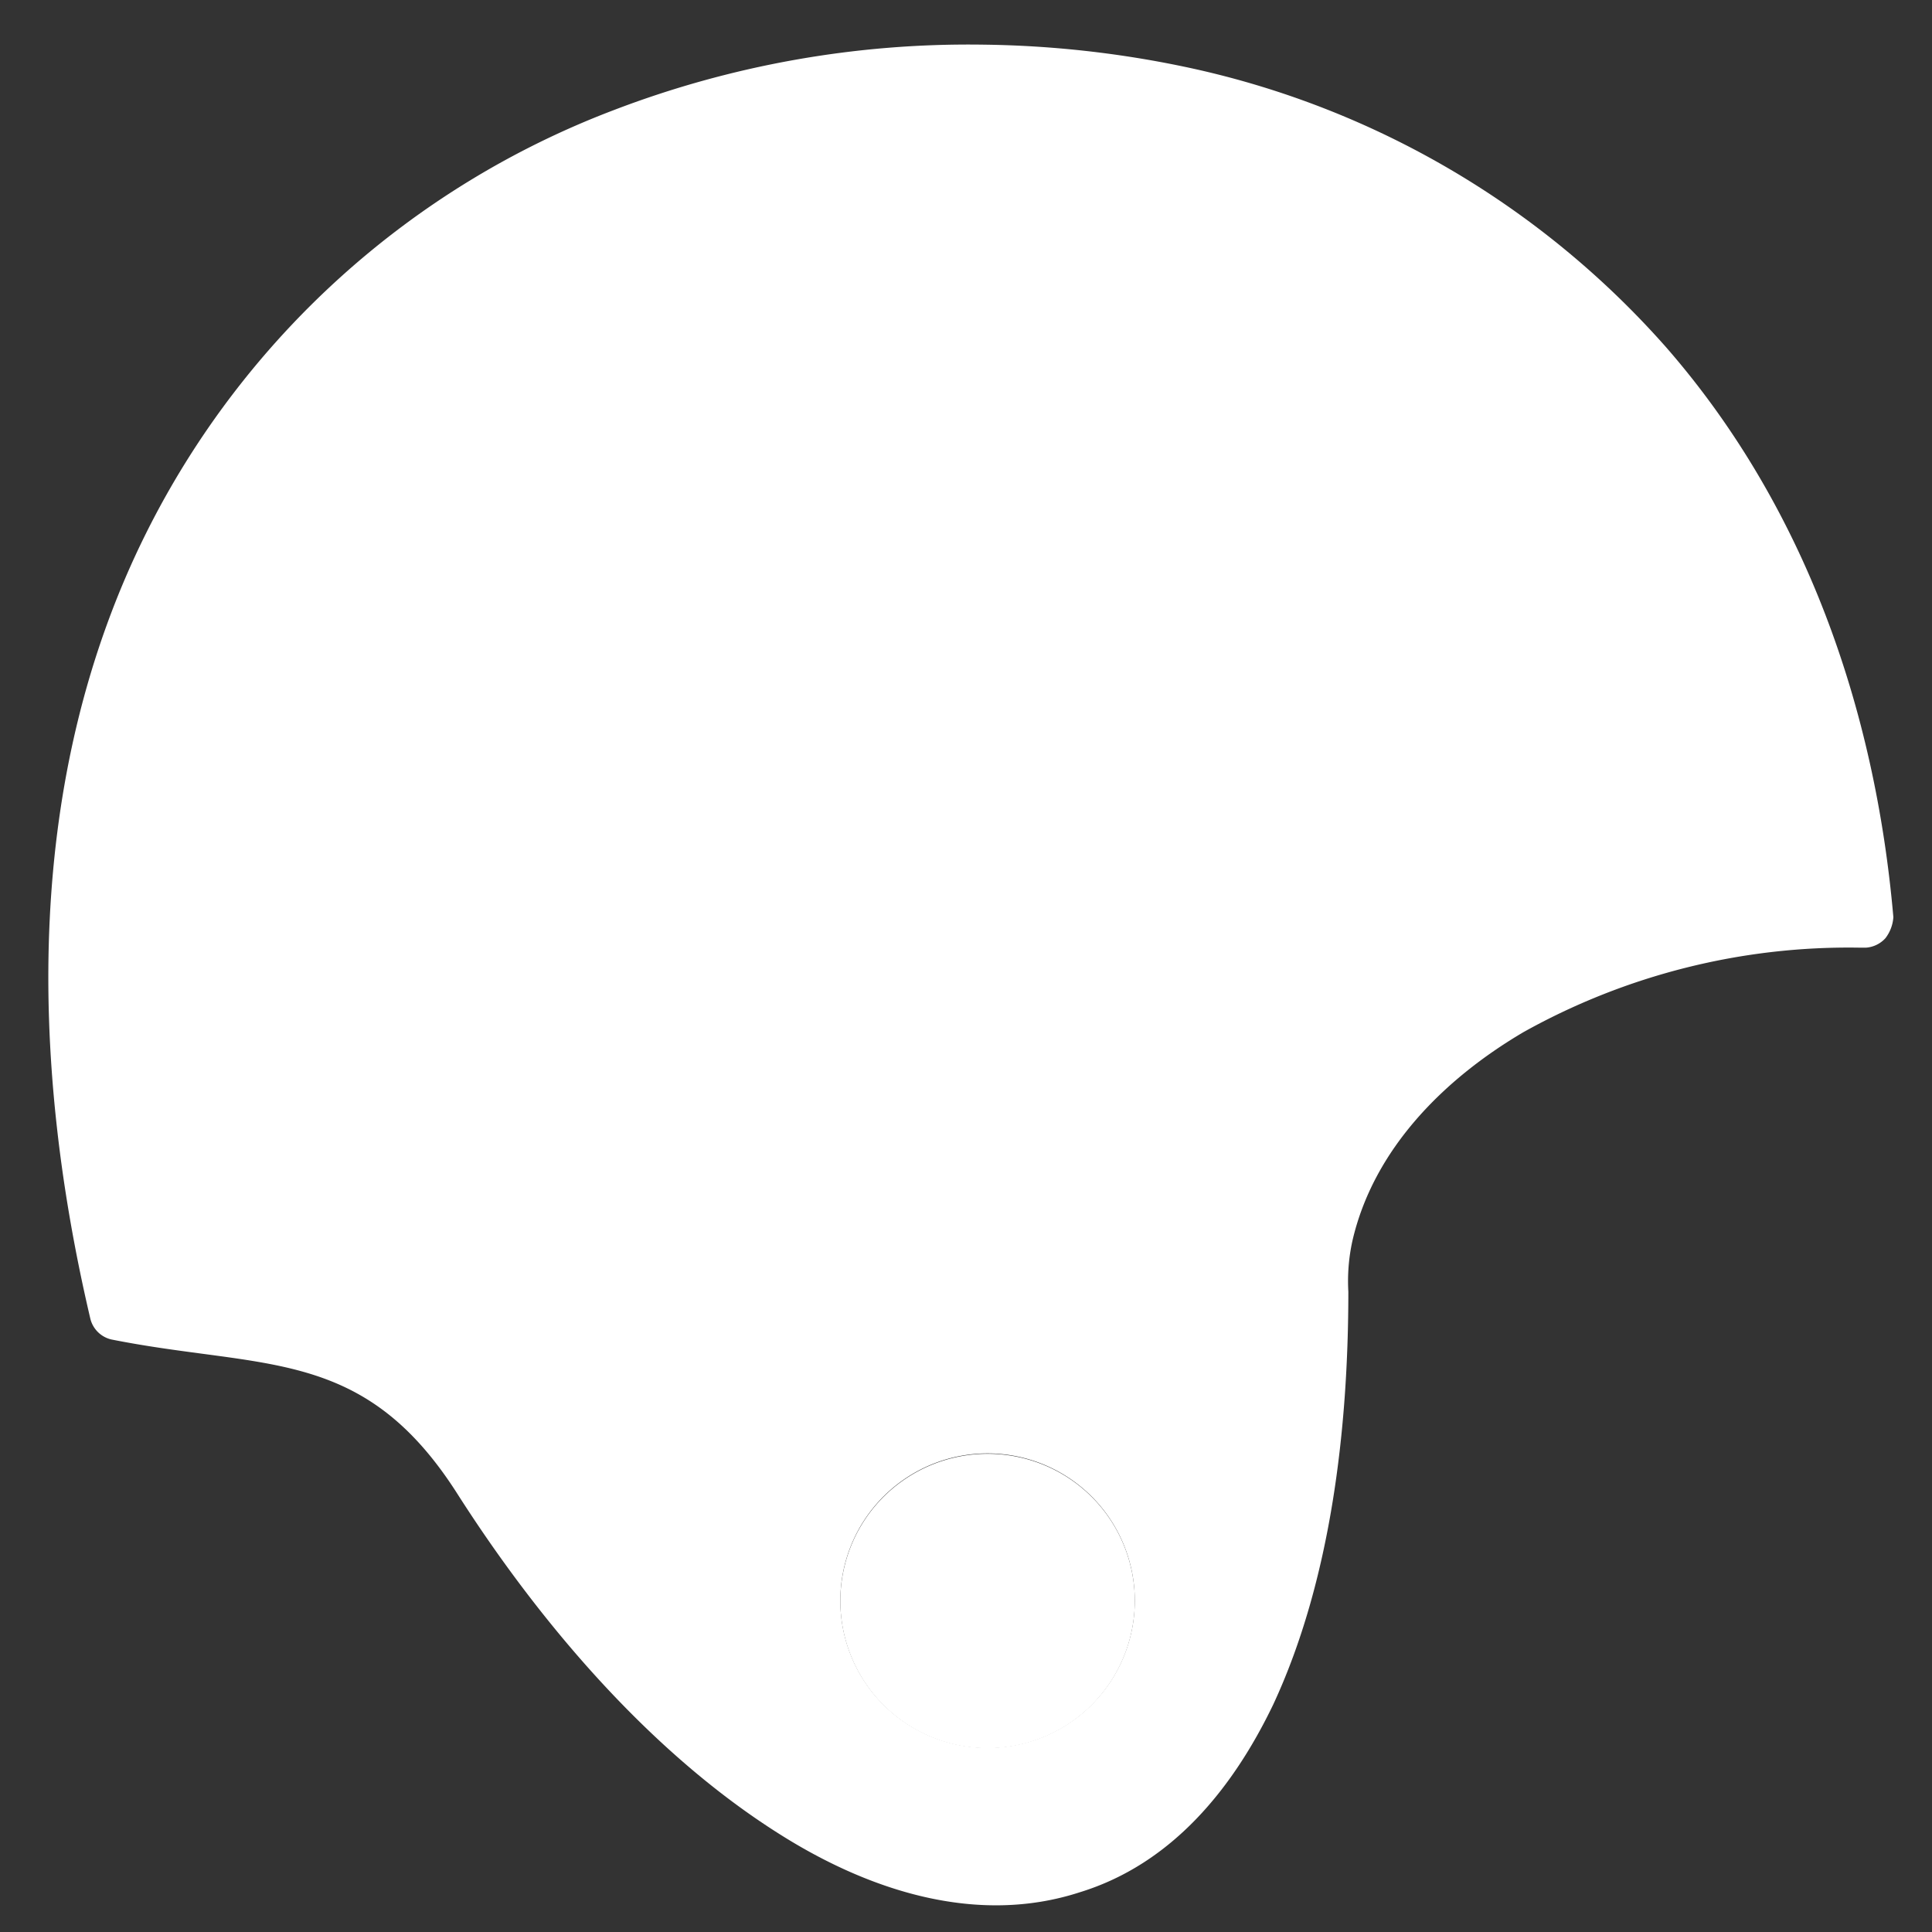 <svg id="Layer_1" data-name="Layer 1" xmlns="http://www.w3.org/2000/svg" viewBox="0 0 100 100"><rect x="0" y="0" width="100" height="100" fill="#333333" stroke="none"/><defs><style>.cls-1{fill:#fff;}</style></defs><path class="cls-1" d="M52.63,75.4a7.62,7.62,0,1,0,5.95,9,7.61,7.61,0,0,0-5.95-9Z"/><path class="cls-1" d="M86.26,18A45.8,45.8,0,0,0,61.61,3.52a53.75,53.75,0,0,0-10.8-1.21,51.35,51.35,0,0,0-19.07,3.4A44.82,44.82,0,0,0,7.58,27.56C1.27,40.19,1.51,54.76,4.67,68.23a1.46,1.46,0,0,0,1.09,1.1c7.89,1.57,13,.36,17.85,7.89,4.25,6.68,10,13.47,16.75,17.72,4.62,2.92,10.2,4.74,15.54,3,4.74-1.46,7.9-5.34,10-9.71,3-6.44,3.89-14.33,3.89-21.37A9.68,9.68,0,0,1,70,64.23c1.09-4.74,4.73-8.38,8.86-10.81a34.55,34.55,0,0,1,17.36-4.37h.37a1.5,1.5,0,0,0,1-.49A2,2,0,0,0,98,47.47C97.06,36.67,93.42,26.22,86.26,18ZM58.58,84.38a7.62,7.62,0,1,1-5.95-9,7.62,7.62,0,0,1,5.95,9Z"/></svg>